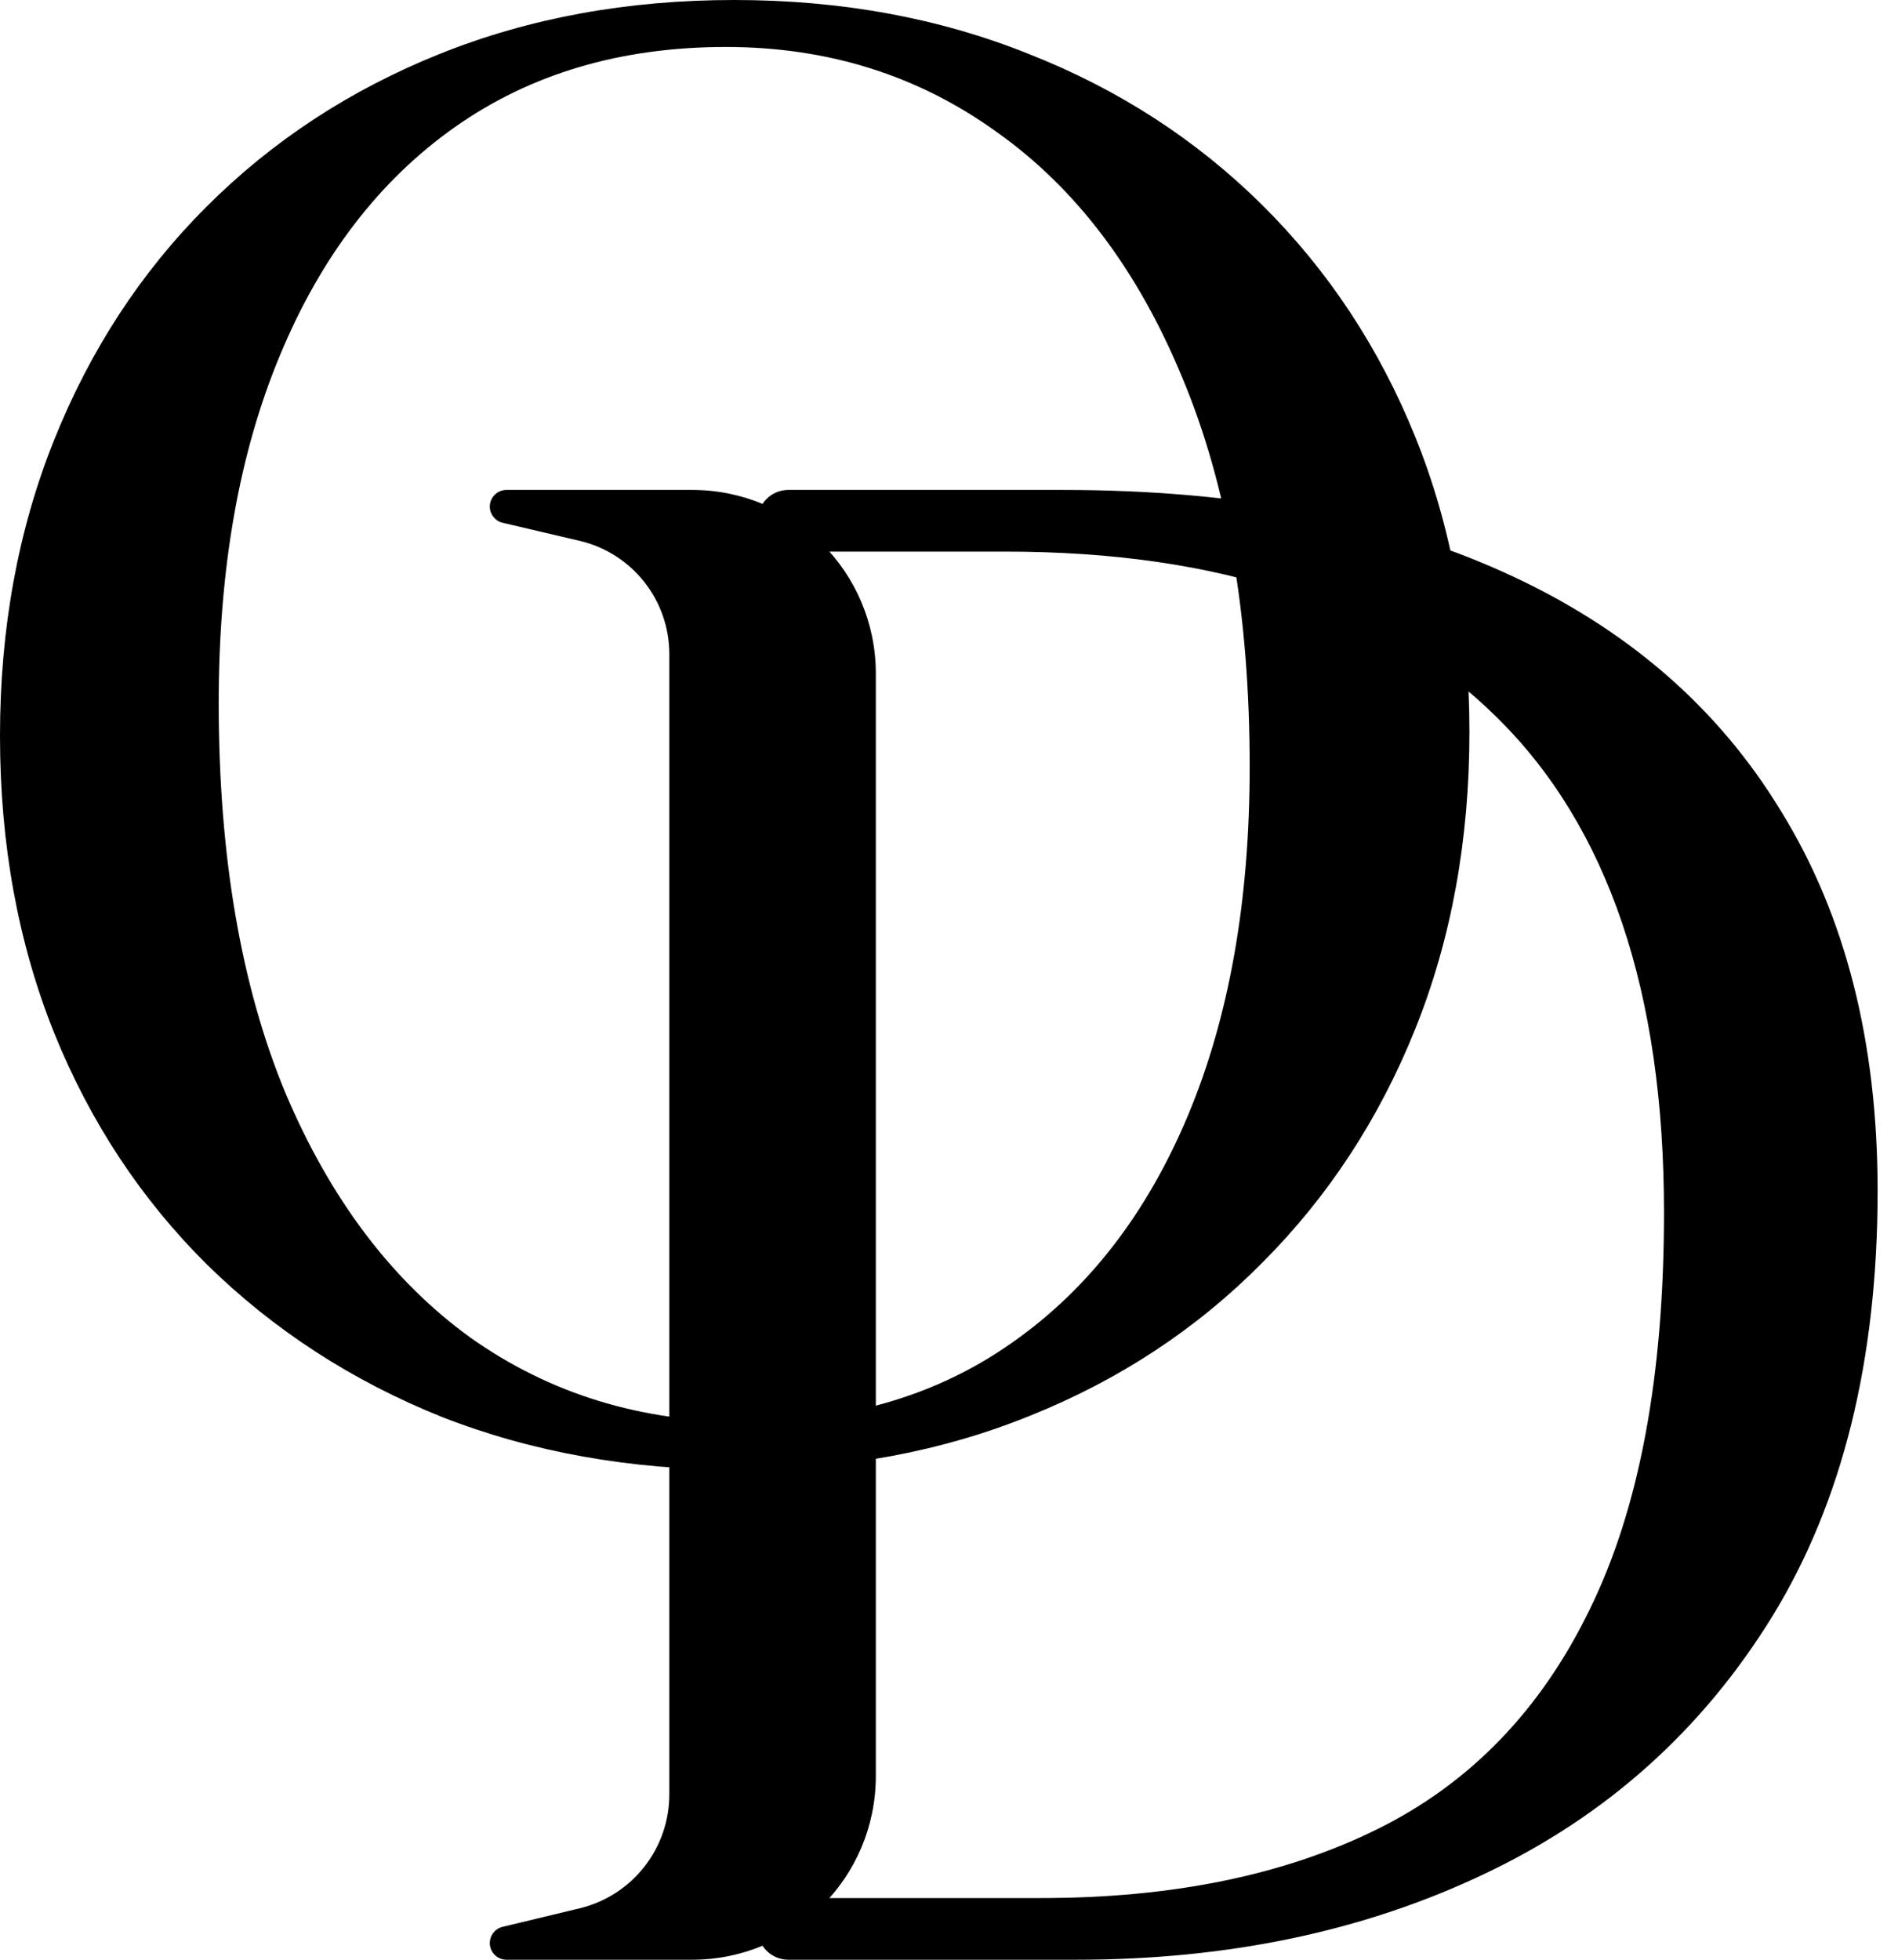 <svg width="31" height="32" viewBox="0 0 31 32" fill="none" xmlns="http://www.w3.org/2000/svg">
<path d="M11.992 0C13.738 0 15.342 0.294 16.805 0.882C18.268 1.458 19.538 2.28 20.615 3.347C21.692 4.414 22.526 5.676 23.116 7.135C23.705 8.593 24 10.199 24 11.951C24 13.714 23.705 15.331 23.116 16.8C22.526 18.269 21.692 19.543 20.615 20.62C19.549 21.698 18.285 22.531 16.822 23.118C15.371 23.706 13.777 24 12.043 24C10.296 24 8.686 23.712 7.212 23.135C5.749 22.547 4.473 21.72 3.385 20.653C2.308 19.586 1.474 18.324 0.884 16.865C0.295 15.396 0 13.78 0 12.016C0 10.264 0.295 8.653 0.884 7.184C1.474 5.714 2.302 4.446 3.368 3.38C4.445 2.302 5.715 1.469 7.178 0.882C8.641 0.294 10.245 0 11.992 0ZM12.145 23.216C13.857 23.216 15.325 22.781 16.55 21.91C17.786 21.04 18.738 19.804 19.407 18.204C20.076 16.604 20.411 14.71 20.411 12.522C20.411 10.03 20.043 7.907 19.305 6.155C18.58 4.403 17.57 3.069 16.278 2.155C14.996 1.23 13.522 0.767 11.855 0.767C10.143 0.767 8.669 1.203 7.433 2.073C6.197 2.944 5.245 4.185 4.575 5.796C3.906 7.396 3.572 9.29 3.572 11.478C3.572 13.97 3.935 16.093 4.661 17.845C5.398 19.586 6.407 20.92 7.688 21.845C8.981 22.759 10.466 23.216 12.145 23.216Z" fill="black"/>
<path d="M27.178 19.799C27.178 16.196 26.267 13.499 24.443 11.709C22.62 9.908 19.945 9.007 16.418 9.007H12.876C12.598 9.007 12.373 8.782 12.373 8.504C12.373 8.225 12.598 8 12.876 8H17.352C20.18 8 22.582 8.448 24.558 9.343C26.545 10.238 28.057 11.541 29.094 13.253C30.143 14.954 30.667 17.018 30.667 19.446C30.667 22.21 30.093 24.526 28.947 26.394C27.801 28.252 26.239 29.65 24.263 30.59C22.298 31.53 20.07 32 17.581 32H12.876C12.598 32 12.373 31.775 12.373 31.497C12.373 31.218 12.598 30.993 12.876 30.993H17.008C19.148 30.993 20.977 30.618 22.494 29.869C24.012 29.119 25.169 27.922 25.966 26.277C26.774 24.632 27.178 22.473 27.178 19.799ZM8.272 32C8.122 32 8 31.878 8 31.728C8 31.602 8.086 31.493 8.209 31.463L9.466 31.161C10.326 30.954 10.932 30.185 10.932 29.301V10.681C10.932 9.798 10.325 9.032 9.466 8.831L8.209 8.536C8.087 8.507 8 8.398 8 8.272C8 8.122 8.122 8 8.272 8H11.305C12.962 8 14.305 9.343 14.305 11V29C14.305 30.657 12.962 32 11.305 32H8.272Z" fill="black"/>
</svg>
